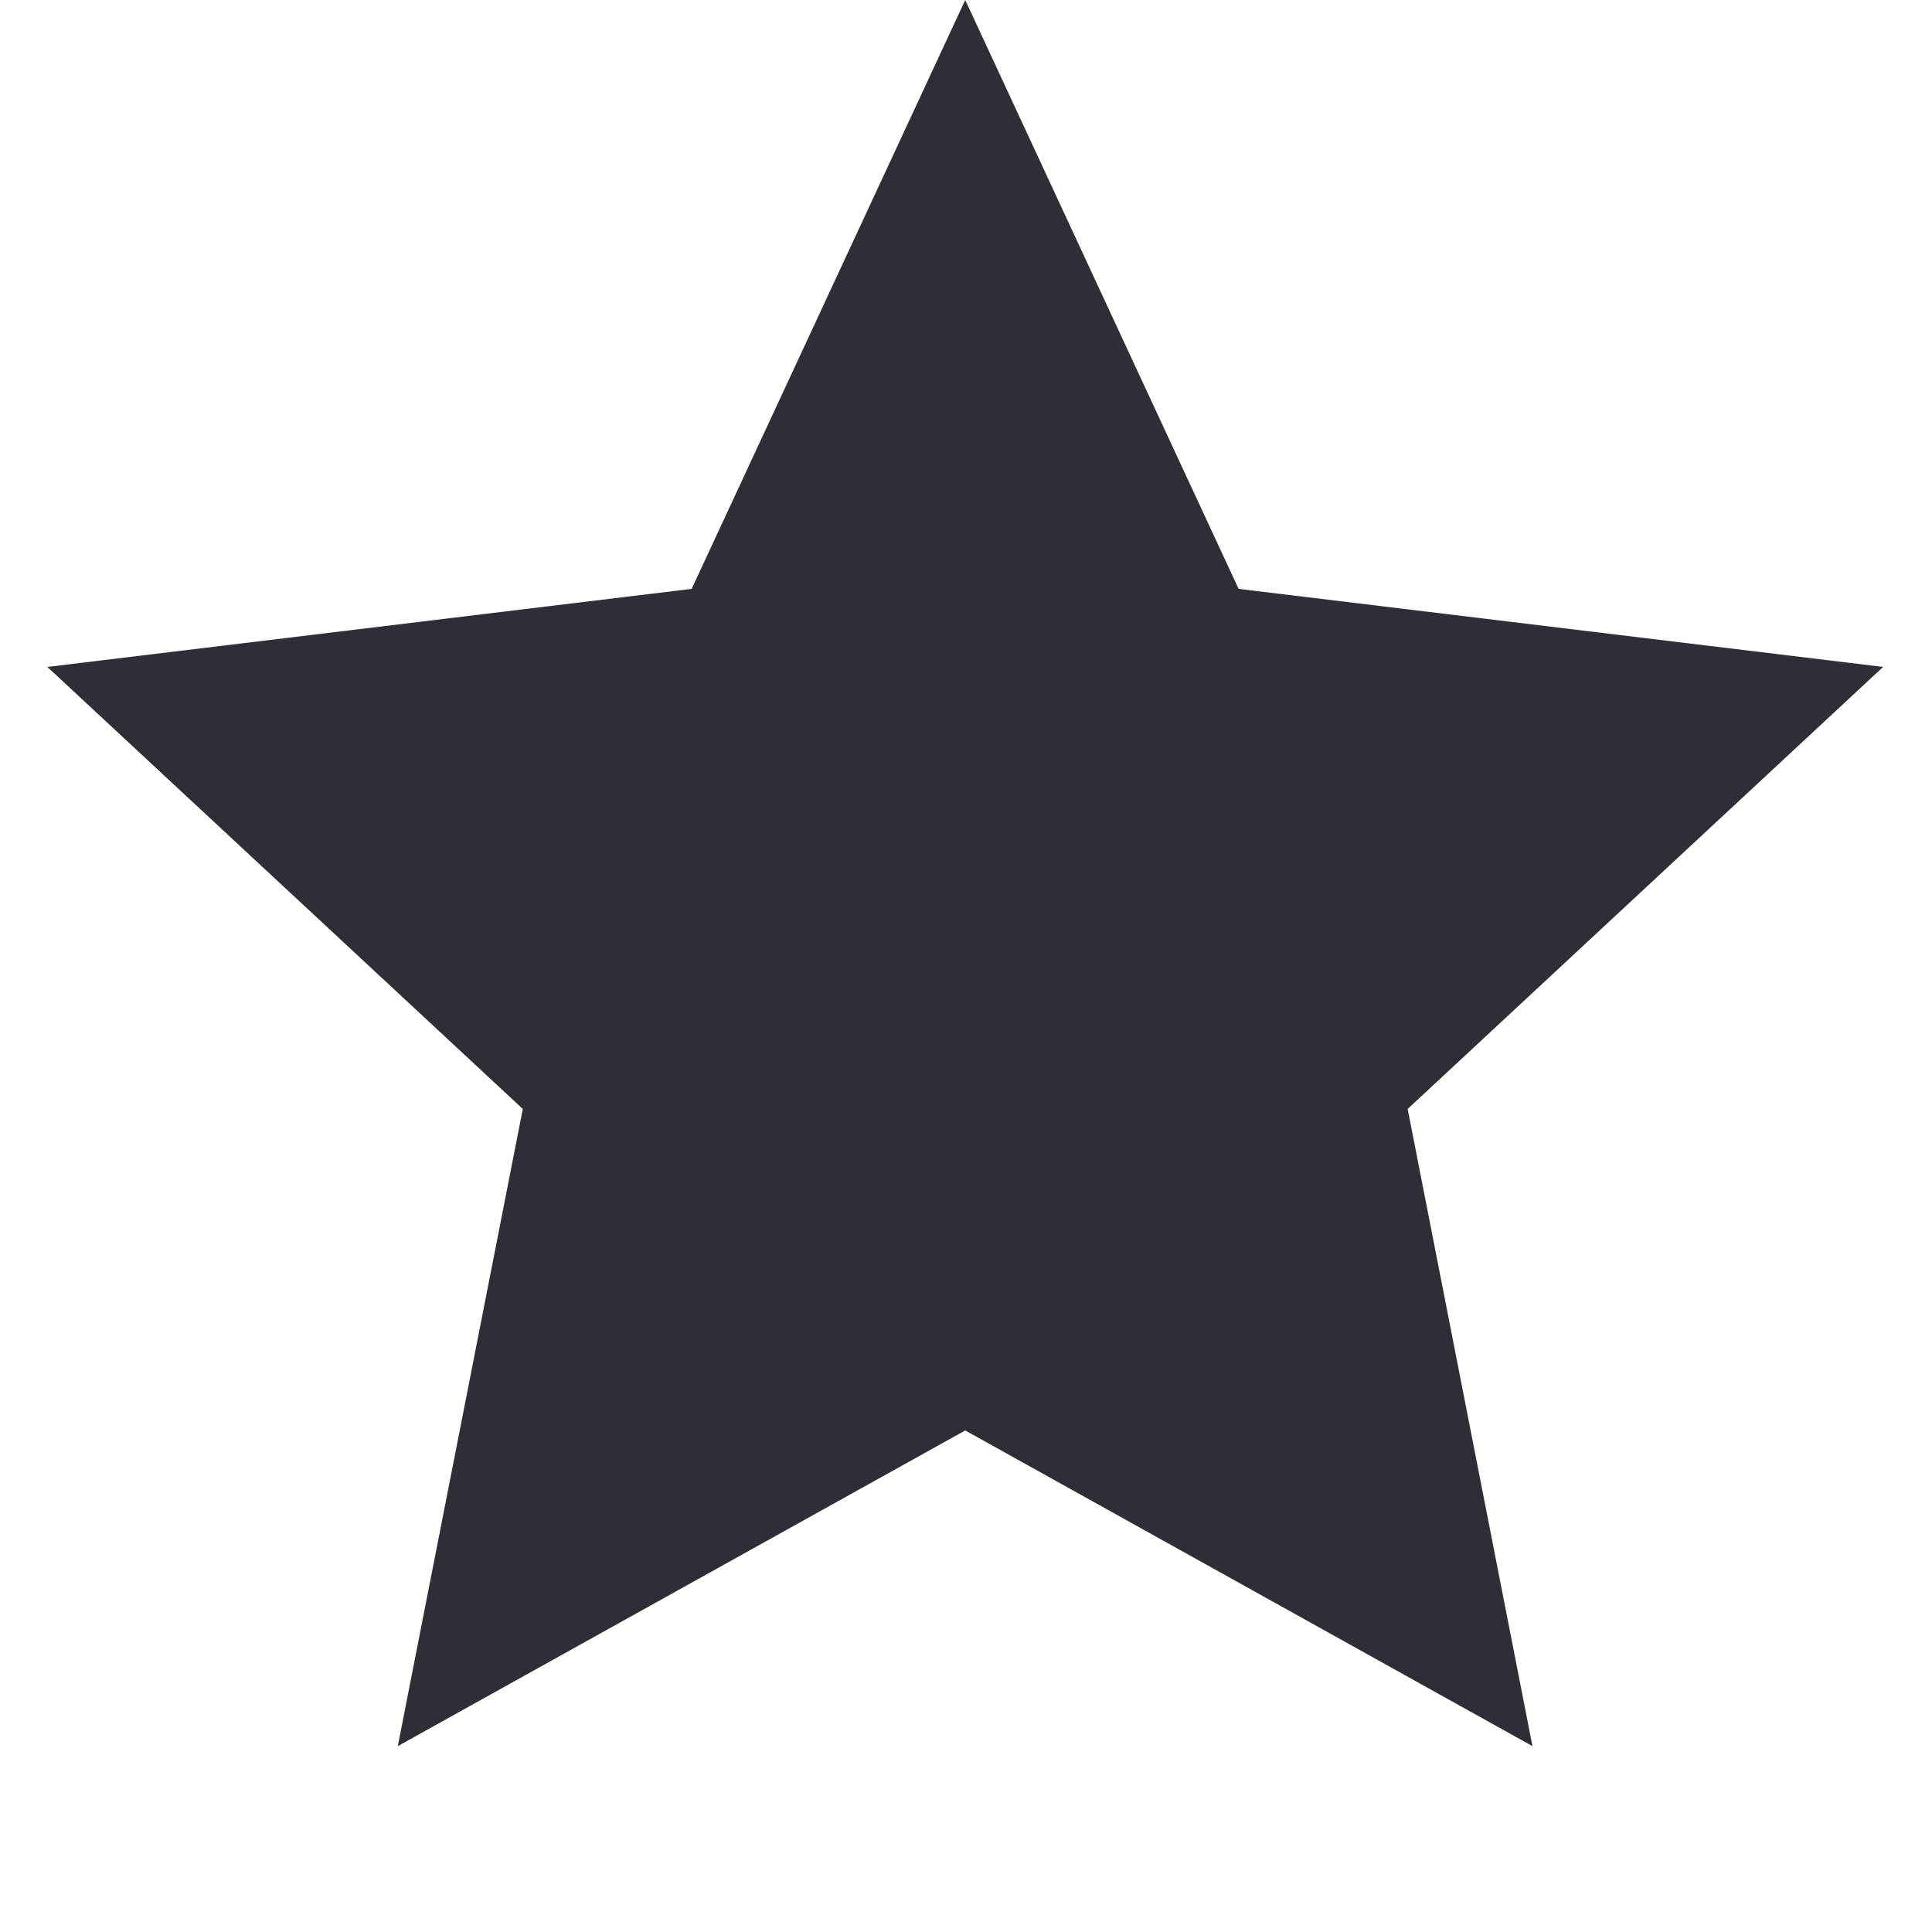 <?xml version="1.0" encoding="UTF-8"?> <svg xmlns="http://www.w3.org/2000/svg" width="10" height="10" viewBox="0 0 10 10" fill="none"><path d="M4.996 0L6.411 3.048L9.747 3.452L7.286 5.74L7.932 9.038L4.996 7.404L2.059 9.038L2.706 5.74L0.245 3.452L3.58 3.048L4.996 0Z" fill="#2E2E36"></path></svg> 